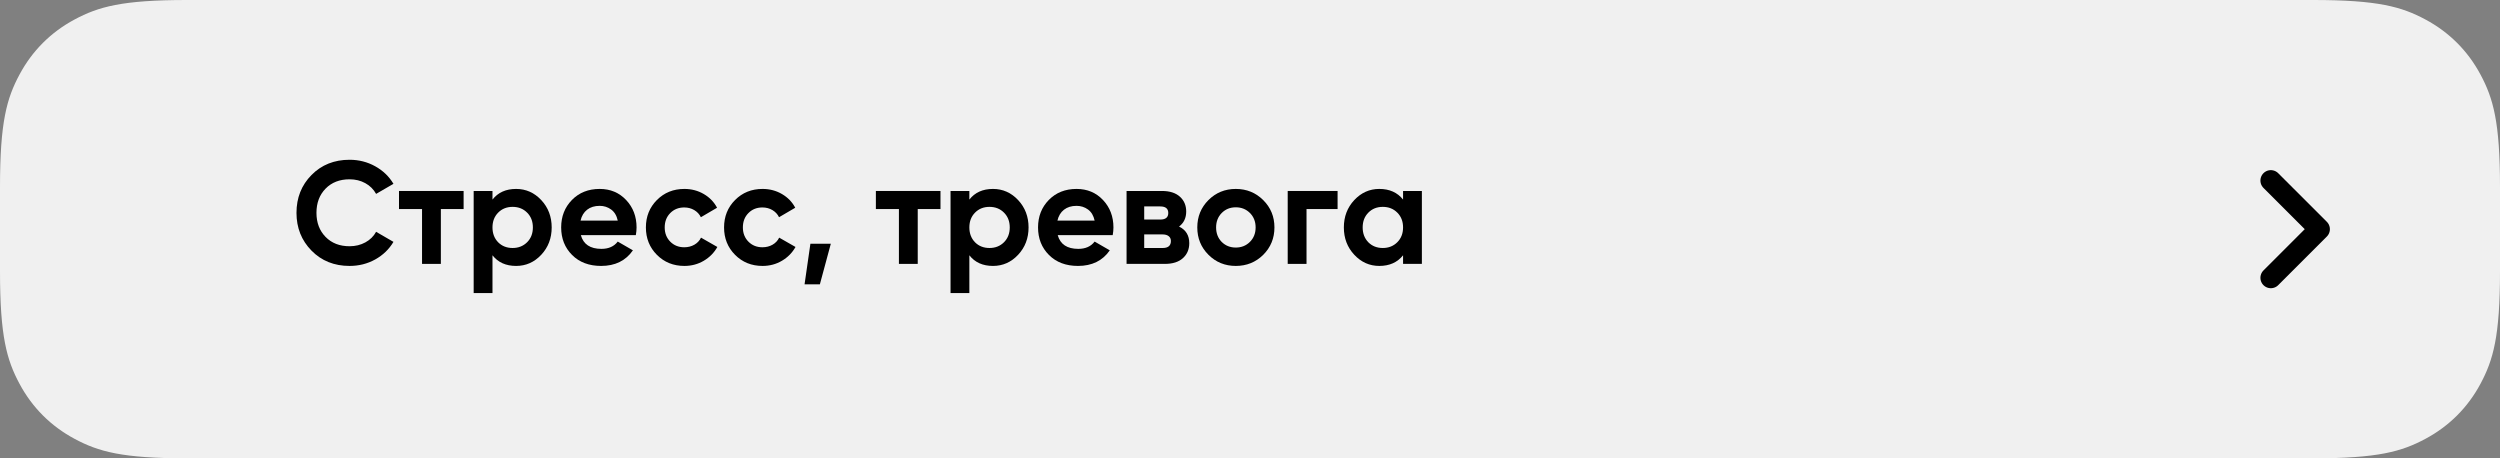 <?xml version="1.0" encoding="UTF-8"?> <svg xmlns="http://www.w3.org/2000/svg" xmlns:xlink="http://www.w3.org/1999/xlink" width="360px" height="66px" viewBox="0 0 360 66" version="1.1"><rect x="0" y="0" width="360" height="66" fill="#808080" stroke="none"/><title>Group 13</title><g id="Page-1" stroke="none" stroke-width="1" fill="none" fill-rule="evenodd"><g id="ОРЛИ-Copy-2" transform="translate(-529, -4118)"><g id="Group-13" transform="translate(529, 4118)"><path d="M26.921,-7.25088215e-16 L333.079,1.08763232e-15 C342.44,-6.31945701e-16 345.835,0.975 349.257,2.805 C352.679,4.635 355.365,7.321 357.195,10.743 C359.025,14.165 360,17.56 360,26.921 L360,39.079 C360,48.44 359.025,51.835 357.195,55.257 C355.365,58.679 352.679,61.365 349.257,63.195 C345.835,65.025 342.44,66 333.079,66 L26.921,66 C17.56,66 14.165,65.025 10.743,63.195 C7.321,61.365 4.635,58.679 2.805,55.257 C0.975,51.835 2.10648567e-16,48.44 -3.62544108e-16,39.079 L7.25088215e-16,26.921 C-4.21297134e-16,17.56 0.975,14.165 2.805,10.743 C4.635,7.321 7.321,4.635 10.743,2.805 C14.165,0.975 17.56,4.21297134e-16 26.921,-7.25088215e-16 Z" id="Rectangle" fill="#F0F0F0"></path><polyline id="Path-8" stroke="#000000" stroke-width="3" stroke-linecap="round" stroke-linejoin="round" points="327 26 334.004 33.001 327 40.003"></polyline><g id="Стресс,-тревога" transform="translate(42.693, 23.006)" fill="#000000" fill-rule="nonzero"><path d="M7.644,15.288 C5.432,15.288 3.605,14.553 2.163,13.083 C0.721,11.613 0,9.8 0,7.644 C0,5.474 0.721,3.658 2.163,2.195 C3.605,0.732 5.432,0 7.644,0 C8.974,0 10.203,0.311 11.329,0.934 C12.457,1.558 13.335,2.401 13.965,3.465 L11.466,4.914 C11.102,4.256 10.584,3.741 9.912,3.37 C9.24,2.999 8.484,2.814 7.644,2.814 C6.216,2.814 5.064,3.262 4.189,4.158 C3.314,5.054 2.877,6.216 2.877,7.644 C2.877,9.058 3.314,10.213 4.189,11.109 C5.064,12.005 6.216,12.453 7.644,12.453 C8.484,12.453 9.243,12.268 9.922,11.896 C10.601,11.525 11.116,11.018 11.466,10.374 L13.965,11.823 C13.335,12.887 12.46,13.73 11.34,14.354 C10.22,14.976 8.988,15.288 7.644,15.288 Z" id="Path"></path><polygon id="Path" points="24.066 4.494 24.066 7.098 20.79 7.098 20.79 14.994 18.081 14.994 18.081 7.098 14.763 7.098 14.763 4.494"></polygon><path d="M31.626,4.2 C33.04,4.2 34.248,4.736 35.248,5.806 C36.249,6.878 36.75,8.19 36.75,9.744 C36.75,11.298 36.249,12.611 35.248,13.681 C34.248,14.752 33.04,15.288 31.626,15.288 C30.156,15.288 29.022,14.777 28.224,13.755 L28.224,19.194 L25.515,19.194 L25.515,4.494 L28.224,4.494 L28.224,5.733 C29.022,4.711 30.156,4.2 31.626,4.2 Z M29.043,11.886 C29.589,12.432 30.282,12.705 31.122,12.705 C31.962,12.705 32.658,12.428 33.212,11.876 C33.764,11.322 34.041,10.612 34.041,9.744 C34.041,8.876 33.764,8.165 33.212,7.612 C32.658,7.059 31.962,6.783 31.122,6.783 C30.282,6.783 29.589,7.059 29.043,7.612 C28.497,8.165 28.224,8.876 28.224,9.744 C28.224,10.612 28.497,11.326 29.043,11.886 Z" id="Shape"></path><path d="M40.95,10.857 C41.314,12.173 42.301,12.831 43.911,12.831 C44.947,12.831 45.731,12.481 46.263,11.781 L48.447,13.041 C47.411,14.539 45.885,15.288 43.869,15.288 C42.133,15.288 40.74,14.763 39.69,13.713 C38.64,12.663 38.115,11.34 38.115,9.744 C38.115,8.162 38.633,6.843 39.669,5.785 C40.705,4.729 42.035,4.2 43.659,4.2 C45.199,4.2 46.469,4.732 47.471,5.796 C48.471,6.86 48.972,8.176 48.972,9.744 C48.972,10.094 48.937,10.465 48.867,10.857 L40.95,10.857 Z M40.908,8.757 L46.263,8.757 C46.109,8.043 45.791,7.511 45.307,7.161 C44.825,6.811 44.275,6.636 43.659,6.636 C42.931,6.636 42.329,6.822 41.853,7.192 C41.377,7.564 41.062,8.085 40.908,8.757 Z" id="Shape"></path><path d="M55.86,15.288 C54.278,15.288 52.959,14.756 51.901,13.692 C50.844,12.628 50.316,11.312 50.316,9.744 C50.316,8.176 50.844,6.86 51.901,5.796 C52.959,4.732 54.278,4.2 55.86,4.2 C56.882,4.2 57.813,4.445 58.653,4.935 C59.493,5.425 60.13,6.083 60.564,6.909 L58.233,8.274 C58.023,7.84 57.705,7.497 57.278,7.245 C56.85,6.993 56.371,6.867 55.839,6.867 C55.027,6.867 54.355,7.136 53.823,7.676 C53.291,8.214 53.025,8.904 53.025,9.744 C53.025,10.57 53.291,11.252 53.823,11.791 C54.355,12.331 55.027,12.6 55.839,12.6 C56.385,12.6 56.871,12.477 57.298,12.232 C57.725,11.988 58.044,11.648 58.254,11.214 L60.606,12.558 C60.144,13.384 59.493,14.046 58.653,14.543 C57.813,15.04 56.882,15.288 55.86,15.288 Z" id="Path"></path><path d="M67.116,15.288 C65.534,15.288 64.215,14.756 63.157,13.692 C62.1,12.628 61.572,11.312 61.572,9.744 C61.572,8.176 62.1,6.86 63.157,5.796 C64.215,4.732 65.534,4.2 67.116,4.2 C68.138,4.2 69.069,4.445 69.909,4.935 C70.749,5.425 71.386,6.083 71.82,6.909 L69.489,8.274 C69.279,7.84 68.96,7.497 68.534,7.245 C68.106,6.993 67.627,6.867 67.095,6.867 C66.283,6.867 65.611,7.136 65.079,7.676 C64.547,8.214 64.281,8.904 64.281,9.744 C64.281,10.57 64.547,11.252 65.079,11.791 C65.611,12.331 66.283,12.6 67.095,12.6 C67.641,12.6 68.127,12.477 68.555,12.232 C68.981,11.988 69.3,11.648 69.51,11.214 L71.862,12.558 C71.4,13.384 70.749,14.046 69.909,14.543 C69.069,15.04 68.138,15.288 67.116,15.288 Z" id="Path"></path><polygon id="Path" points="76.944 12.096 75.369 17.934 73.164 17.934 74.004 12.096"></polygon><polygon id="Path" points="92.736 4.494 92.736 7.098 89.46 7.098 89.46 14.994 86.751 14.994 86.751 7.098 83.433 7.098 83.433 4.494"></polygon><path d="M100.296,4.2 C101.71,4.2 102.918,4.736 103.918,5.806 C104.919,6.878 105.42,8.19 105.42,9.744 C105.42,11.298 104.919,12.611 103.918,13.681 C102.918,14.752 101.71,15.288 100.296,15.288 C98.826,15.288 97.692,14.777 96.894,13.755 L96.894,19.194 L94.185,19.194 L94.185,4.494 L96.894,4.494 L96.894,5.733 C97.692,4.711 98.826,4.2 100.296,4.2 Z M97.713,11.886 C98.259,12.432 98.952,12.705 99.792,12.705 C100.632,12.705 101.329,12.428 101.882,11.876 C102.434,11.322 102.711,10.612 102.711,9.744 C102.711,8.876 102.434,8.165 101.882,7.612 C101.329,7.059 100.632,6.783 99.792,6.783 C98.952,6.783 98.259,7.059 97.713,7.612 C97.167,8.165 96.894,8.876 96.894,9.744 C96.894,10.612 97.167,11.326 97.713,11.886 Z" id="Shape"></path><path d="M109.62,10.857 C109.984,12.173 110.971,12.831 112.581,12.831 C113.617,12.831 114.401,12.481 114.933,11.781 L117.117,13.041 C116.081,14.539 114.555,15.288 112.539,15.288 C110.803,15.288 109.41,14.763 108.36,13.713 C107.31,12.663 106.785,11.34 106.785,9.744 C106.785,8.162 107.303,6.843 108.339,5.785 C109.375,4.729 110.705,4.2 112.329,4.2 C113.869,4.2 115.139,4.732 116.141,5.796 C117.141,6.86 117.642,8.176 117.642,9.744 C117.642,10.094 117.607,10.465 117.537,10.857 L109.62,10.857 Z M109.578,8.757 L114.933,8.757 C114.779,8.043 114.46,7.511 113.978,7.161 C113.495,6.811 112.945,6.636 112.329,6.636 C111.601,6.636 110.999,6.822 110.523,7.192 C110.047,7.564 109.732,8.085 109.578,8.757 Z" id="Shape"></path><path d="M127.092,9.618 C128.072,10.094 128.562,10.892 128.562,12.012 C128.562,12.894 128.257,13.611 127.648,14.165 C127.04,14.717 126.175,14.994 125.055,14.994 L119.532,14.994 L119.532,4.494 L124.635,4.494 C125.741,4.494 126.599,4.767 127.207,5.313 C127.817,5.859 128.121,6.573 128.121,7.455 C128.121,8.379 127.778,9.1 127.092,9.618 Z M124.383,6.72 L122.073,6.72 L122.073,8.61 L124.383,8.61 C125.153,8.61 125.538,8.295 125.538,7.665 C125.538,7.035 125.153,6.72 124.383,6.72 Z M124.74,12.705 C125.524,12.705 125.916,12.369 125.916,11.697 C125.916,11.403 125.811,11.172 125.601,11.004 C125.391,10.836 125.104,10.752 124.74,10.752 L122.073,10.752 L122.073,12.705 L124.74,12.705 Z" id="Shape"></path><path d="M139.209,13.692 C138.131,14.756 136.815,15.288 135.261,15.288 C133.707,15.288 132.394,14.752 131.323,13.681 C130.252,12.611 129.717,11.298 129.717,9.744 C129.717,8.19 130.252,6.878 131.323,5.806 C132.394,4.736 133.707,4.2 135.261,4.2 C136.815,4.2 138.131,4.736 139.209,5.806 C140.287,6.878 140.826,8.19 140.826,9.744 C140.826,11.298 140.287,12.614 139.209,13.692 Z M133.224,11.823 C133.77,12.369 134.449,12.642 135.261,12.642 C136.073,12.642 136.752,12.369 137.298,11.823 C137.844,11.277 138.117,10.584 138.117,9.744 C138.117,8.904 137.844,8.211 137.298,7.665 C136.752,7.119 136.073,6.846 135.261,6.846 C134.449,6.846 133.774,7.119 133.234,7.665 C132.696,8.211 132.426,8.904 132.426,9.744 C132.426,10.584 132.692,11.277 133.224,11.823 Z" id="Shape"></path><polygon id="Path" points="149.919 4.494 149.919 7.098 145.446 7.098 145.446 14.994 142.737 14.994 142.737 4.494"></polygon><path d="M159.348,4.494 L162.057,4.494 L162.057,14.994 L159.348,14.994 L159.348,13.755 C158.536,14.777 157.395,15.288 155.925,15.288 C154.525,15.288 153.325,14.752 152.323,13.681 C151.322,12.611 150.822,11.298 150.822,9.744 C150.822,8.19 151.322,6.878 152.323,5.806 C153.325,4.736 154.525,4.2 155.925,4.2 C157.395,4.2 158.536,4.711 159.348,5.733 L159.348,4.494 Z M154.35,11.886 C154.896,12.432 155.589,12.705 156.429,12.705 C157.269,12.705 157.965,12.428 158.518,11.876 C159.071,11.322 159.348,10.612 159.348,9.744 C159.348,8.876 159.071,8.165 158.518,7.612 C157.965,7.059 157.269,6.783 156.429,6.783 C155.589,6.783 154.896,7.059 154.35,7.612 C153.804,8.165 153.531,8.876 153.531,9.744 C153.531,10.612 153.804,11.326 154.35,11.886 Z" id="Shape"></path></g></g></g></g></svg> 